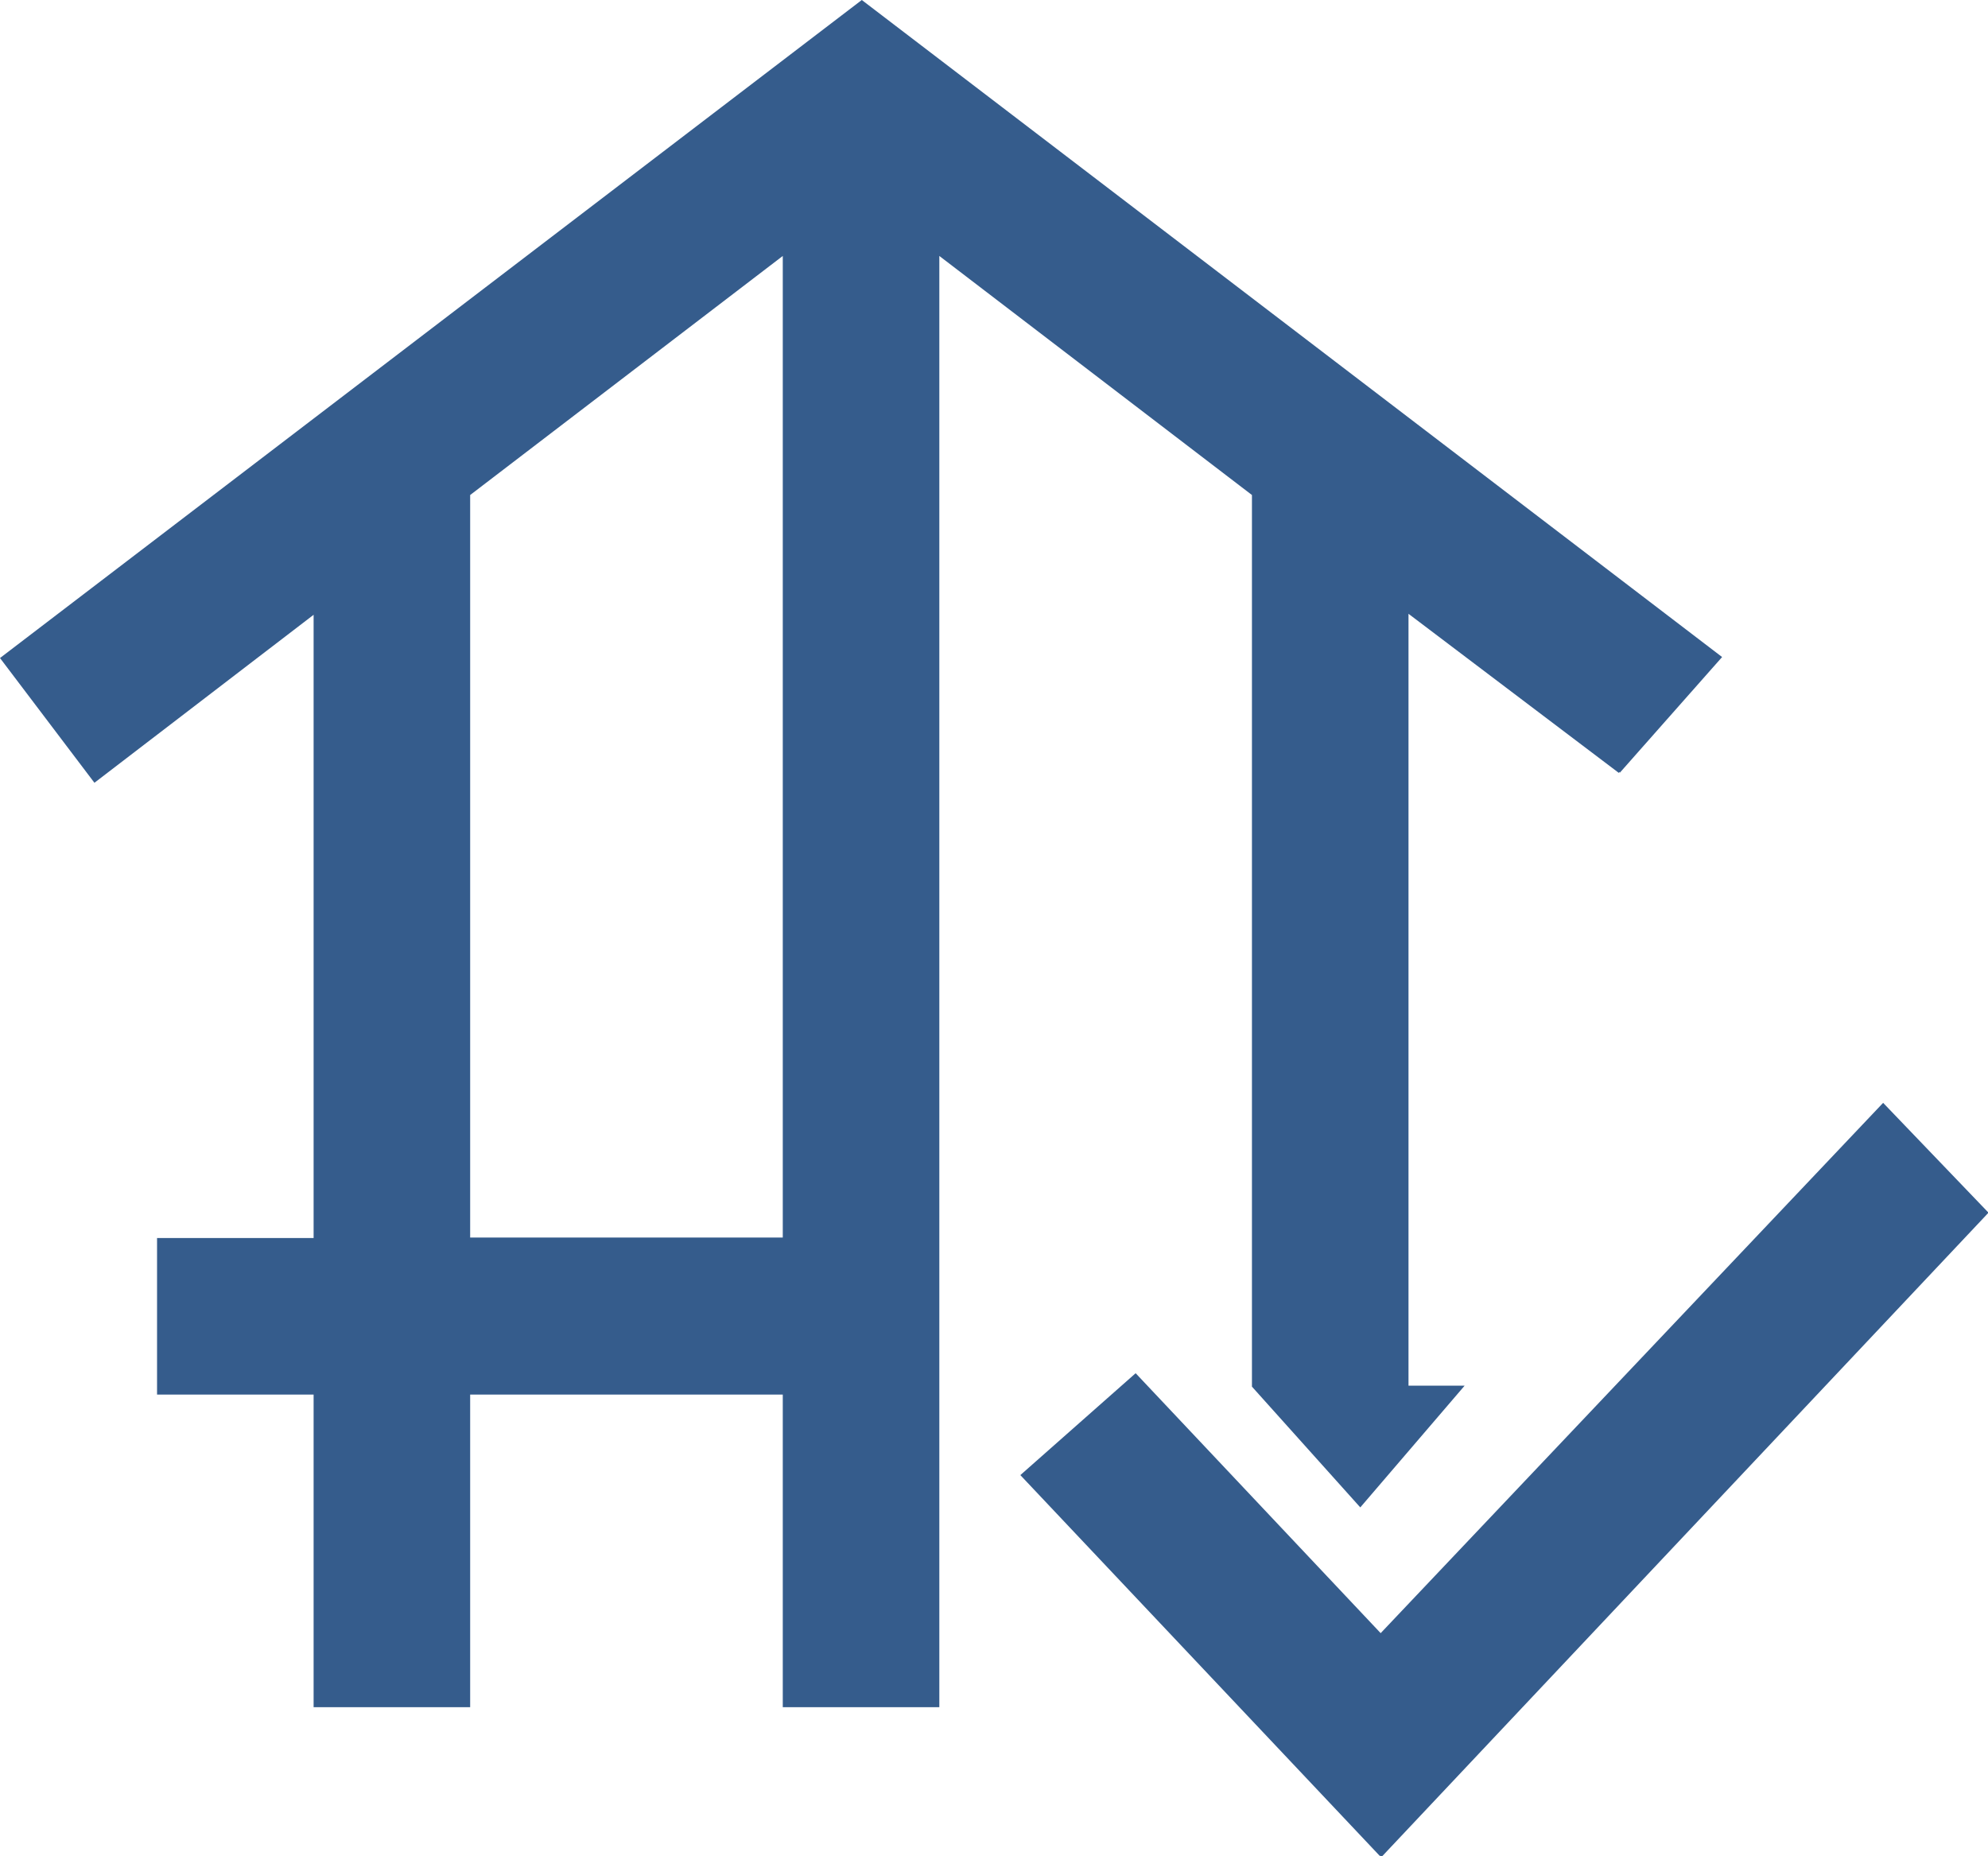 <?xml version="1.0" encoding="UTF-8"?><svg id="Layer_1" xmlns="http://www.w3.org/2000/svg" width="40" height="37.35" viewBox="0 0 40 37.35"><defs><style>.cls-1{fill:#355c8c;}</style></defs><path class="cls-1" d="M32.59,15.55l2.06-2.33L17.34,0,0,13.24l1.9,2.51,4.41-3.38v12.54h-3.15v3.15h3.15v6.29h3.15v-6.29h6.29v6.29h3.15v-9.44s0-19.76,0-19.76l6.29,4.81v17.94l2.18,2.43,2.1-2.45h-1.13v-15.53l4.23,3.2.02-.02ZM15.75,24.9h-6.29v-14.94l6.29-4.81v19.76ZM27.76,37.34l-7.23-7.66,2.32-2.05,4.93,5.23,10.11-10.67,2.12,2.21-12.21,12.96-.03-.02Z"/></svg>
